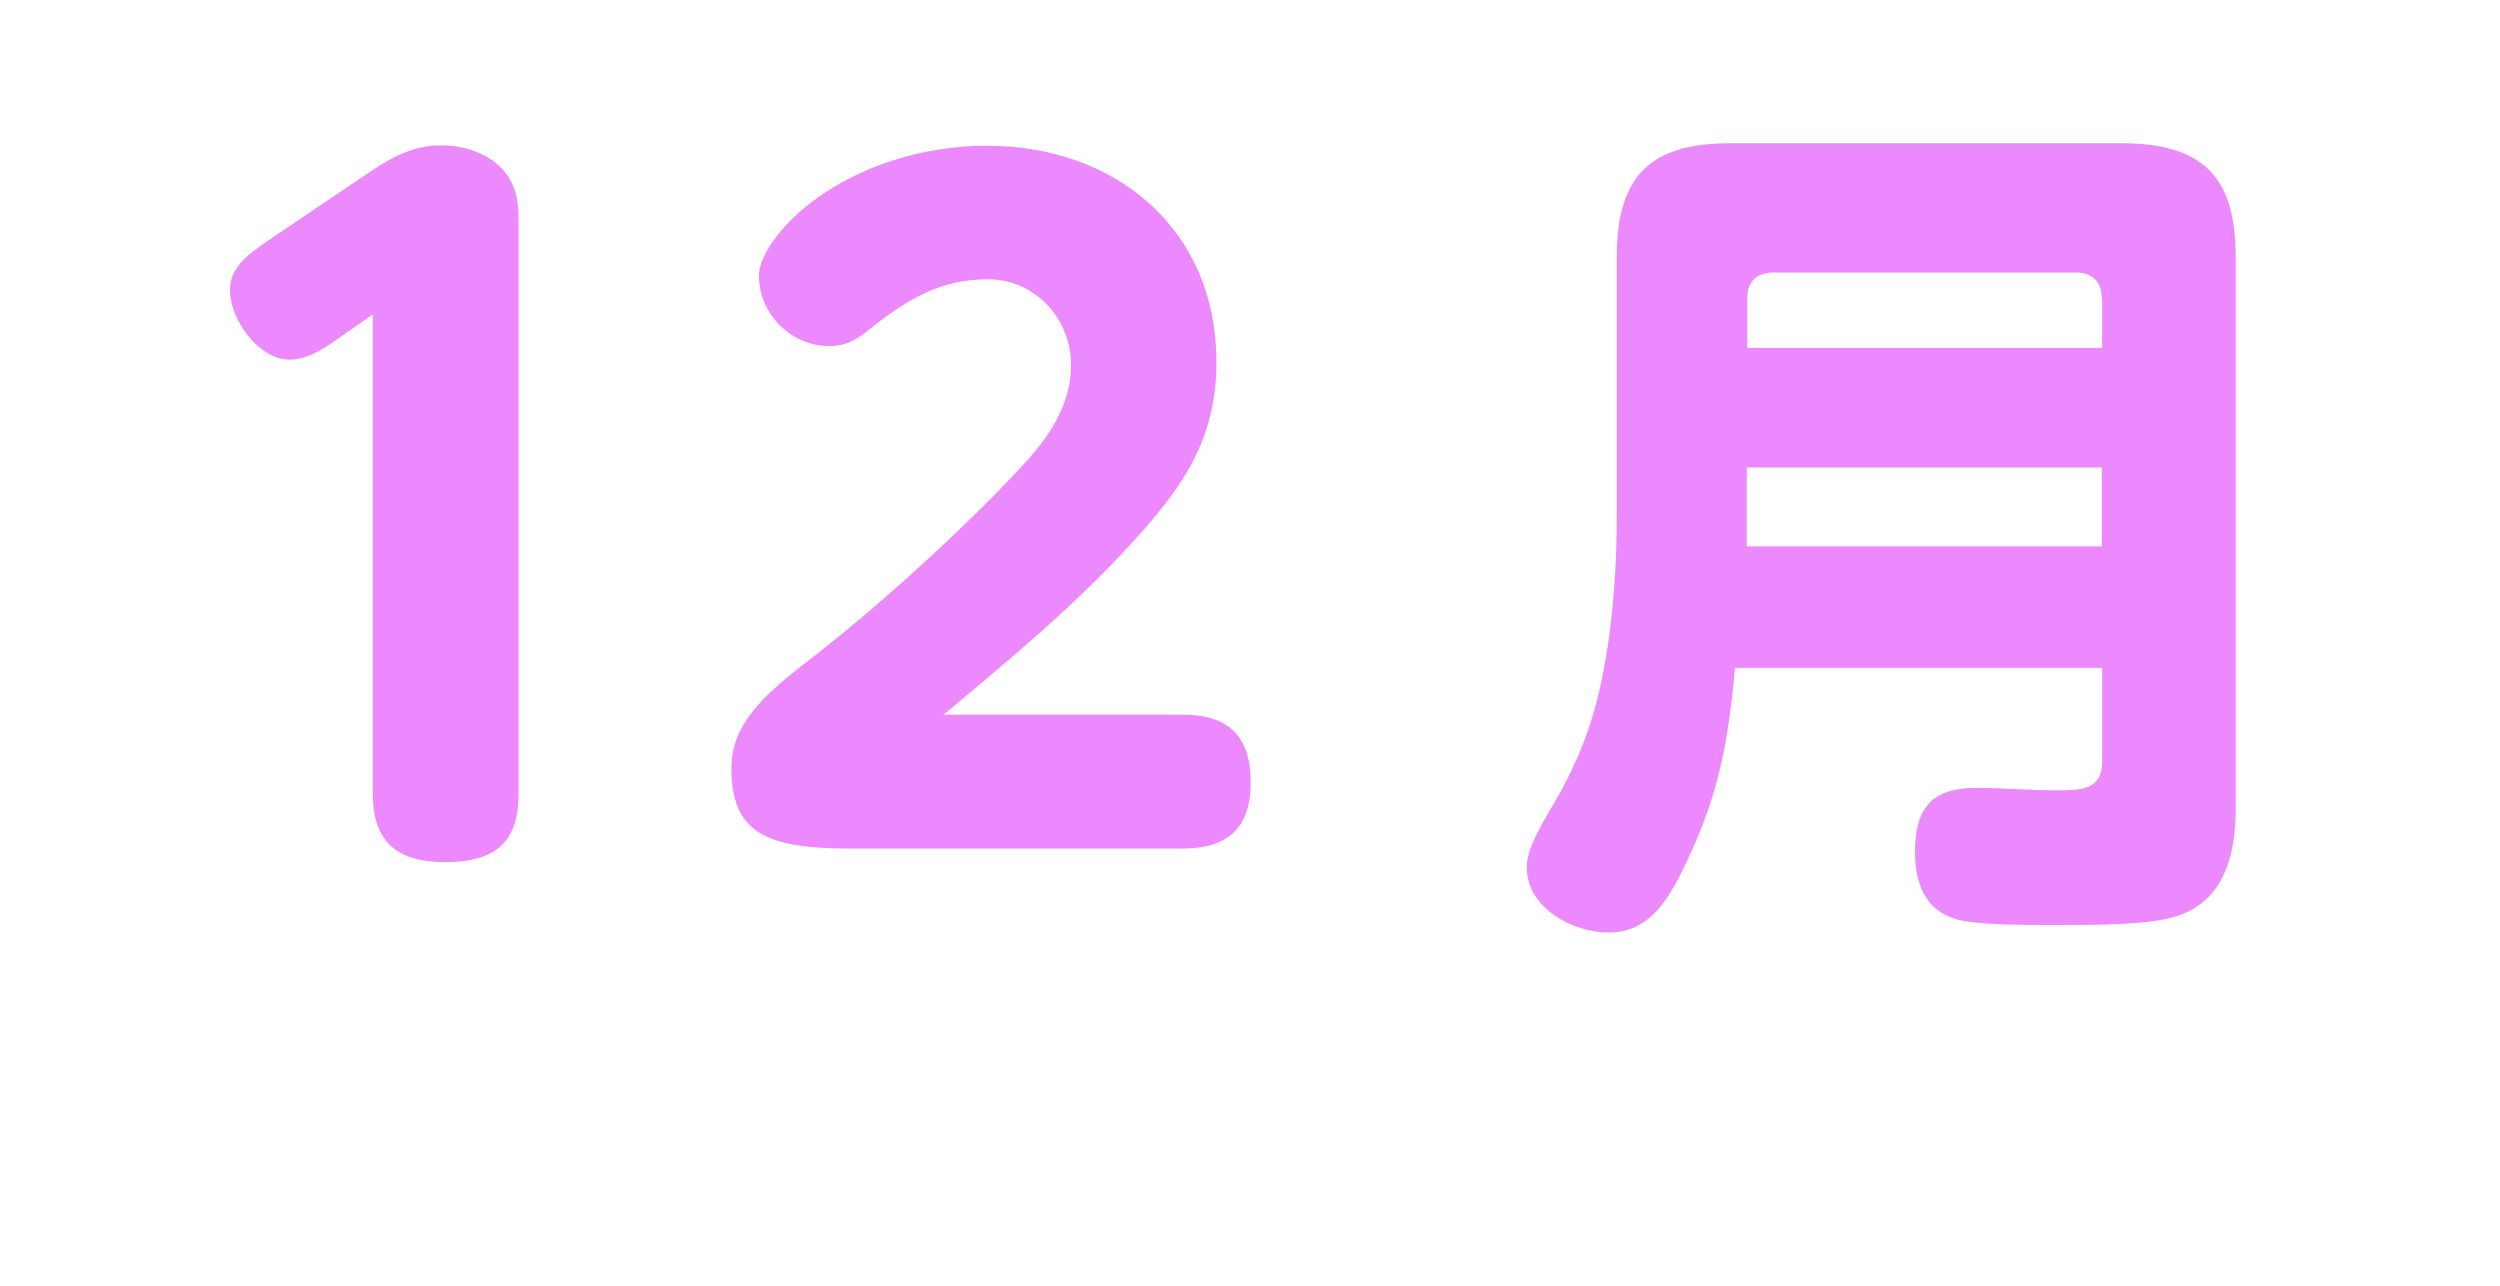 <?xml version="1.0" encoding="UTF-8"?>
<svg id="_レイヤー_2" data-name="レイヤー 2" xmlns="http://www.w3.org/2000/svg" xmlns:xlink="http://www.w3.org/1999/xlink" viewBox="0 0 70 36">
  <defs>
    <style>
      .cls-1 {
        fill: none;
      }

      .cls-1, .cls-2 {
        stroke-width: 0px;
      }

      .cls-3 {
        filter: url(#drop-shadow-1);
      }

      .cls-4 {
        fill: #fff;
        stroke: #fff;
        stroke-linecap: round;
        stroke-linejoin: round;
        stroke-width: 5px;
      }

      .cls-2 {
        fill: #ed89ff;
      }
    </style>
    <filter id="drop-shadow-1" filterUnits="userSpaceOnUse">
      <feOffset dx="2" dy="2"/>
      <feGaussianBlur result="blur" stdDeviation="2"/>
      <feFlood flood-color="#c1c1c1" flood-opacity=".45"/>
      <feComposite in2="blur" operator="in"/>
      <feComposite in="SourceGraphic"/>
    </filter>
  </defs>
  <g id="_レイヤー_8" data-name="レイヤー 8">
    <g>
      <rect class="cls-1" width="70" height="36"/>
      <g>
        <g class="cls-3">
          <path class="cls-4" d="M9.34,9.57c-.36.24-.77.5-1.22.5-.89,0-1.68-1.13-1.68-1.94,0-.6.41-.94,1.03-1.37l2.95-1.99c.62-.41,1.2-.7,1.94-.7s1.56.31,1.92.96c.22.38.24.77.24,1.2v16.01c0,1.42-.74,1.9-2.06,1.9s-2.02-.55-2.02-1.9v-13.44l-1.1.77Z"/>
          <path class="cls-4" d="M33.1,20.01c1.3,0,1.92.6,1.92,1.9s-.67,1.85-1.92,1.85h-9.31c-2.4,0-3.31-.48-3.31-2.26,0-1.3,1.03-2.14,2.33-3.14,1.85-1.44,4.2-3.58,5.76-5.26.77-.82,1.42-1.73,1.42-2.88,0-1.3-1.01-2.4-2.33-2.4s-2.23.55-3.24,1.34c-.38.31-.67.53-1.2.53-1.08,0-1.97-.91-1.97-1.97,0-.62.72-1.46,1.32-1.94,1.39-1.13,3.29-1.7,5.06-1.7,3.6,0,6.43,2.33,6.43,6.05,0,2.04-.82,3.34-2.14,4.82-1.66,1.87-3.58,3.46-5.5,5.06h6.67Z"/>
          <path class="cls-4" d="M48.58,18.69c-.17,1.92-.43,3.46-1.25,5.21-.6,1.34-1.15,2.21-2.3,2.21-1.01,0-2.28-.7-2.28-1.82,0-.43.22-.86.62-1.56.96-1.58,1.39-2.88,1.66-4.73.17-1.18.24-2.38.24-3.58v-7.22c0-2.28.94-3.19,3.19-3.19h10.92c2.28,0,3.22.91,3.22,3.19v15.43c0,1.9-.7,2.76-1.75,3.05-.77.22-2.09.22-3.34.22-.84,0-1.8,0-2.45-.1-.84-.12-1.44-.67-1.44-1.94s.5-1.8,1.73-1.8c.74,0,1.49.07,2.26.07.62,0,1.25,0,1.25-.79v-2.64h-10.27ZM58.85,8.37c0-.48-.26-.74-.74-.74h-8.45c-.48,0-.74.26-.74.74v1.37h9.94v-1.37ZM48.91,15.3h9.94v-2.21h-9.94v2.21Z"/>
        </g>
        <g>
          <path class="cls-2" d="M9.34,9.57c-.36.24-.77.5-1.22.5-.89,0-1.68-1.13-1.68-1.94,0-.6.41-.94,1.03-1.37l2.95-1.99c.62-.41,1.2-.7,1.94-.7s1.56.31,1.92.96c.22.38.24.77.24,1.2v16.01c0,1.42-.74,1.9-2.06,1.9s-2.02-.55-2.02-1.9v-13.44l-1.1.77Z"/>
          <path class="cls-2" d="M33.1,20.01c1.3,0,1.92.6,1.92,1.9s-.67,1.85-1.92,1.85h-9.31c-2.4,0-3.31-.48-3.31-2.26,0-1.3,1.03-2.14,2.33-3.14,1.85-1.44,4.2-3.58,5.76-5.26.77-.82,1.42-1.73,1.42-2.88,0-1.3-1.01-2.4-2.33-2.4s-2.23.55-3.24,1.34c-.38.31-.67.53-1.2.53-1.08,0-1.97-.91-1.97-1.97,0-.62.72-1.46,1.32-1.94,1.39-1.13,3.29-1.7,5.06-1.7,3.6,0,6.43,2.33,6.43,6.05,0,2.04-.82,3.34-2.14,4.82-1.66,1.87-3.58,3.46-5.5,5.06h6.67Z"/>
          <path class="cls-2" d="M48.58,18.69c-.17,1.92-.43,3.46-1.25,5.21-.6,1.34-1.15,2.21-2.3,2.21-1.01,0-2.28-.7-2.28-1.82,0-.43.22-.86.62-1.56.96-1.58,1.39-2.88,1.66-4.73.17-1.18.24-2.38.24-3.58v-7.22c0-2.28.94-3.19,3.19-3.19h10.92c2.28,0,3.22.91,3.22,3.19v15.43c0,1.9-.7,2.76-1.75,3.05-.77.22-2.09.22-3.34.22-.84,0-1.8,0-2.45-.1-.84-.12-1.44-.67-1.44-1.94s.5-1.8,1.73-1.8c.74,0,1.49.07,2.26.07.62,0,1.25,0,1.25-.79v-2.64h-10.27ZM58.85,8.37c0-.48-.26-.74-.74-.74h-8.45c-.48,0-.74.26-.74.74v1.37h9.94v-1.37ZM48.91,15.3h9.94v-2.21h-9.94v2.21Z"/>
        </g>
      </g>
    </g>
  </g>
</svg>